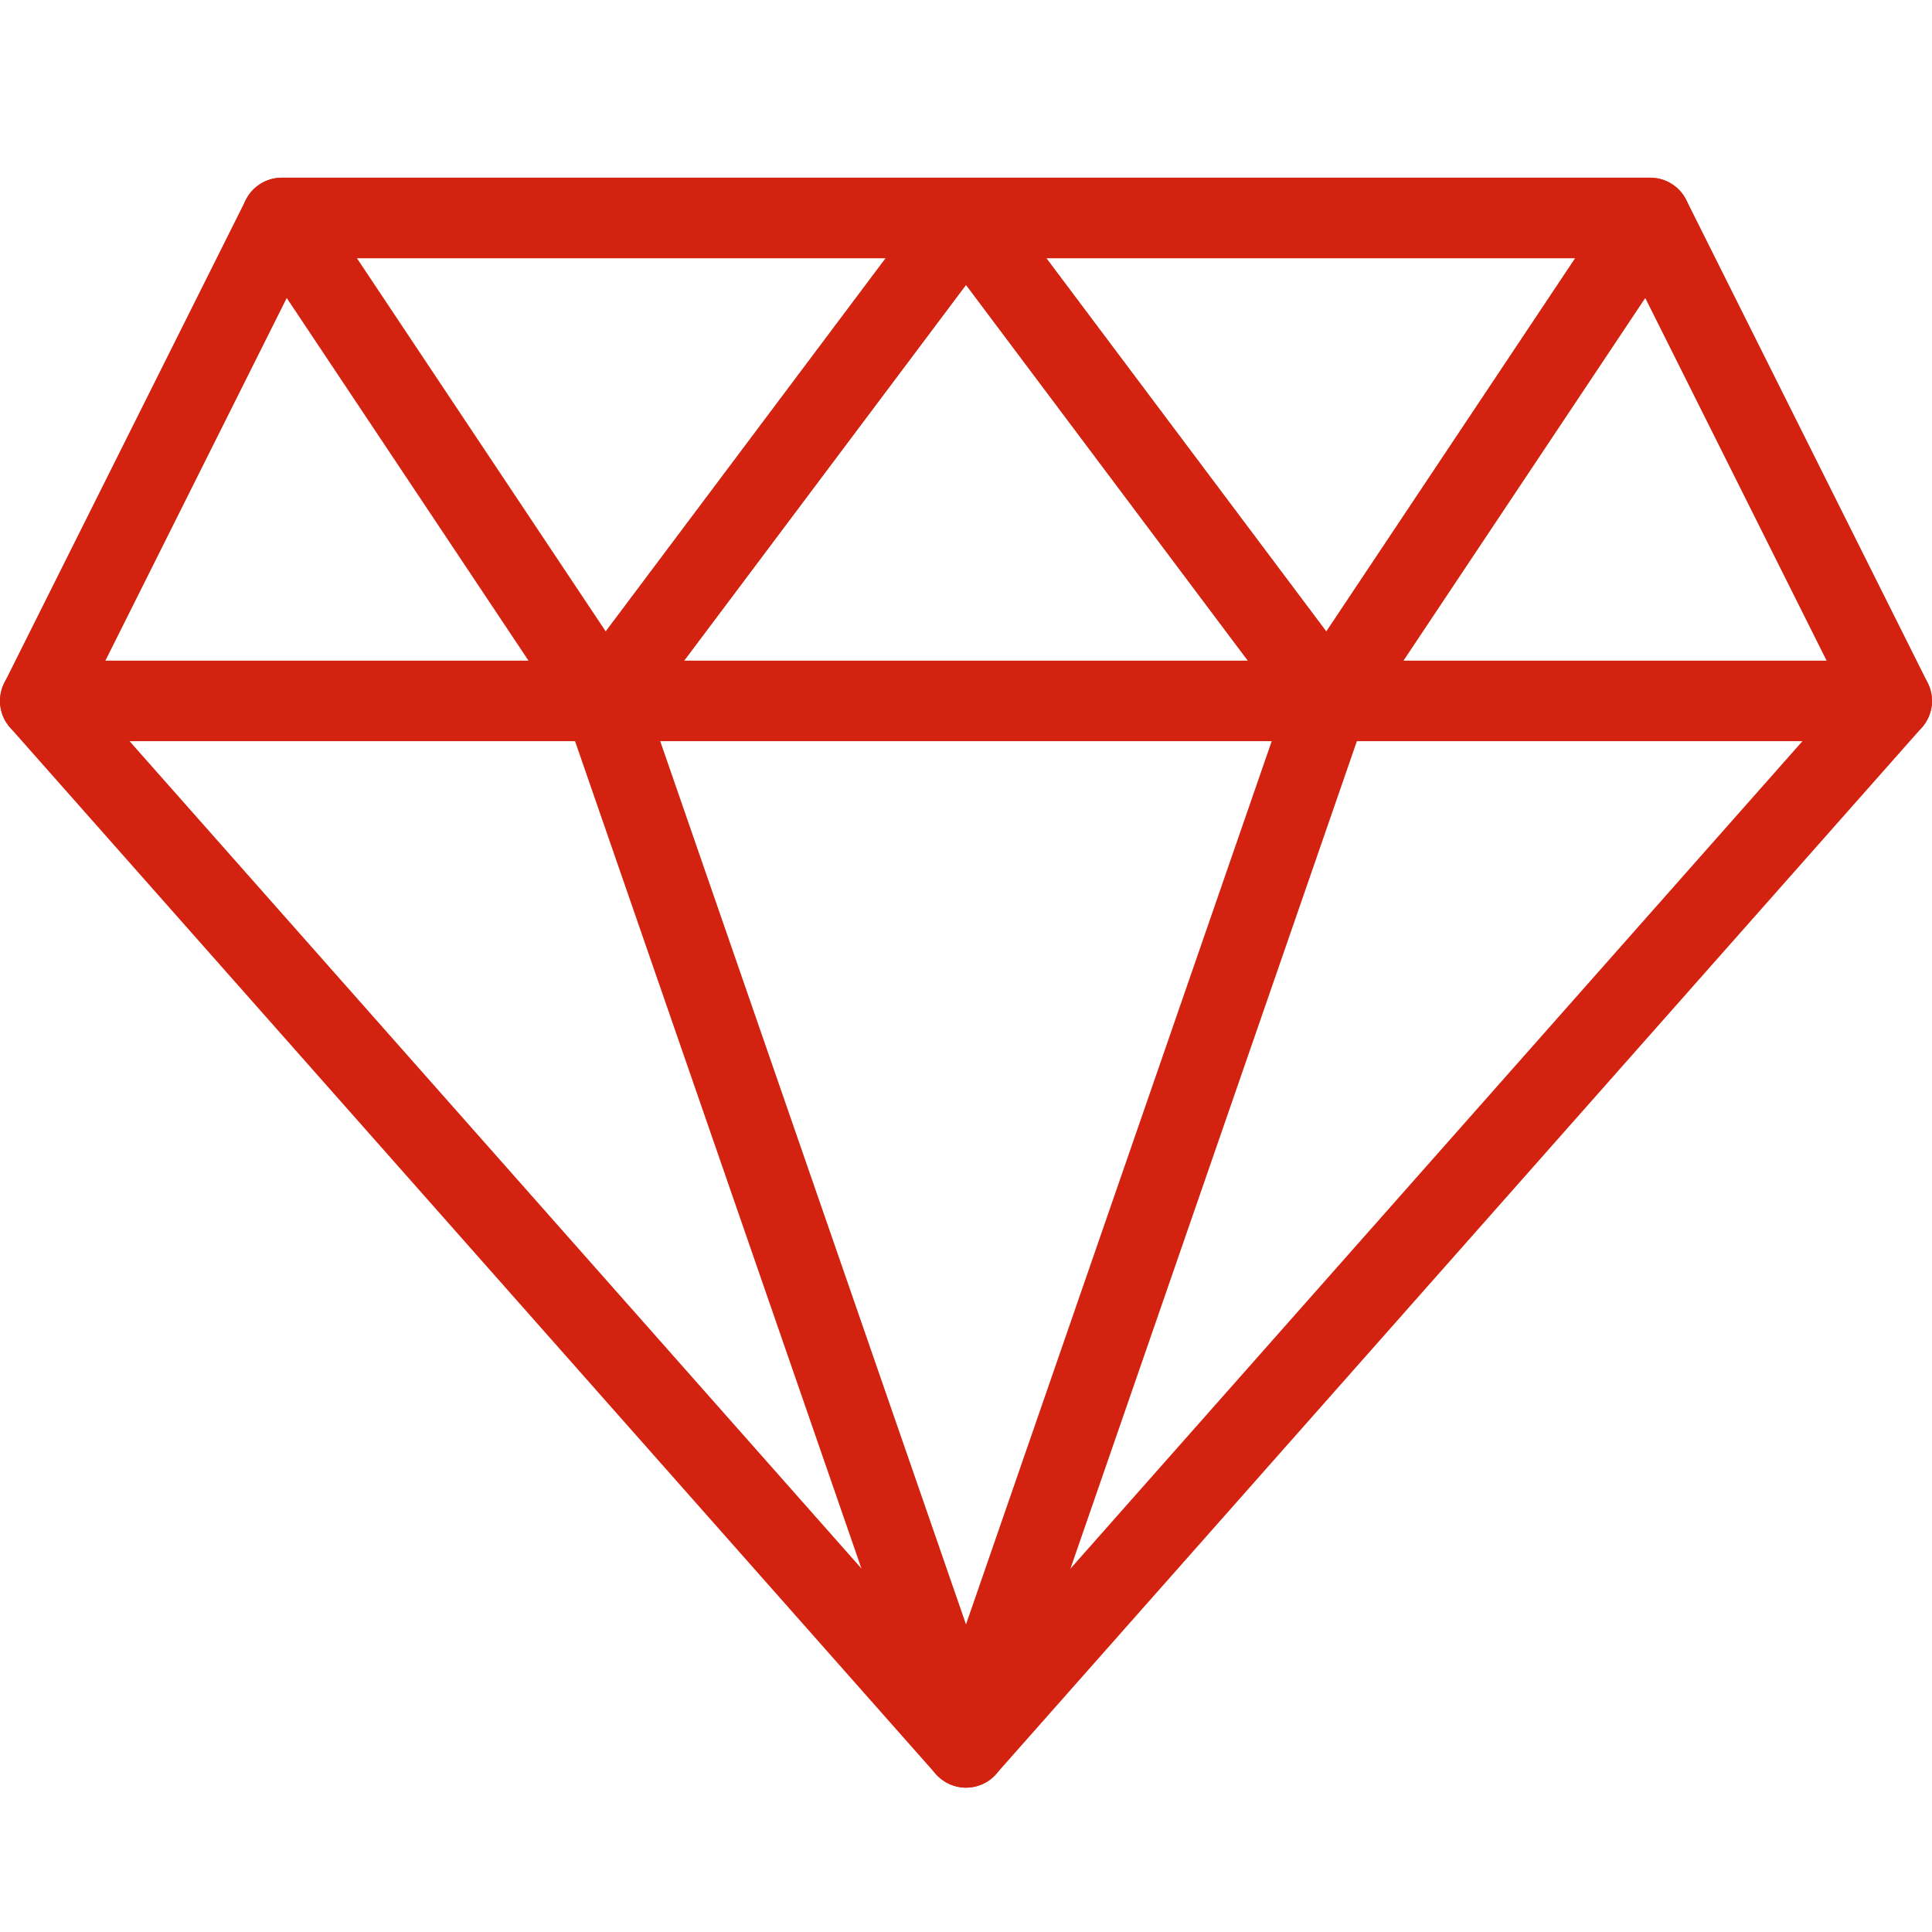 <?xml version="1.0" encoding="utf-8"?>
<svg xmlns="http://www.w3.org/2000/svg" fill="#d32310" id="Layer_1" style="enable-background:new 0 0 24 24;" version="1.1" viewBox="0 0 24 24" x="0px" y="0px">
<g>
	<g>
		<path d="M12,22.207c-0.143,0-0.28-0.062-0.375-0.169l-11.5-13C-0.01,8.886-0.039,8.666,0.053,8.484l3-6&#xD;&#xA;			C3.138,2.314,3.311,2.207,3.5,2.207h17c0.189,0,0.362,0.107,0.447,0.276l3,6c0.091,0.183,0.063,0.402-0.073,0.555l-11.5,13&#xD;&#xA;			C12.28,22.146,12.143,22.207,12,22.207z M1.098,8.629L12,20.953L22.902,8.629l-2.711-5.421H3.809L1.098,8.629z"/>
	</g>
	<g>
		<path d="M23.5,9.207h-23c-0.276,0-0.5-0.224-0.5-0.5s0.224-0.5,0.5-0.5h23c0.276,0,0.5,0.224,0.5,0.5S23.776,9.207,23.5,9.207z"/>
	</g>
	<g>
		<path d="M16.5,9.207c-0.157,0-0.306-0.074-0.4-0.2L12,3.541L7.9,9.007c-0.097,0.13-0.254,0.197-0.414,0.2&#xD;&#xA;			C7.324,9.203,7.174,9.12,7.084,8.985l-4-6c-0.153-0.23-0.091-0.54,0.139-0.693s0.54-0.091,0.693,0.139l3.608,5.412L11.6,2.408&#xD;&#xA;			c0.188-0.252,0.611-0.252,0.8,0l4.076,5.435l3.608-5.412c0.153-0.229,0.462-0.292,0.693-0.139c0.23,0.153,0.292,0.463,0.139,0.693&#xD;&#xA;			l-4,6c-0.09,0.135-0.24,0.218-0.402,0.223C16.509,9.207,16.504,9.207,16.5,9.207z"/>
	</g>
	<g>
		<path d="M12,22.207c-0.213,0-0.403-0.135-0.473-0.336l-4.5-13C6.937,8.61,7.076,8.325,7.336,8.235&#xD;&#xA;			c0.26-0.091,0.545,0.048,0.636,0.309L12,20.179l4.027-11.635c0.091-0.261,0.375-0.4,0.636-0.309&#xD;&#xA;			c0.261,0.09,0.399,0.375,0.309,0.636l-4.5,13C12.403,22.072,12.213,22.207,12,22.207z"/>
	</g>
</g>
<g>
</g>
<g>
</g>
<g>
</g>
<g>
</g>
<g>
</g>
<g>
</g>
<g>
</g>
<g>
</g>
<g>
</g>
<g>
</g>
<g>
</g>
<g>
</g>
<g>
</g>
<g>
</g>
<g>
</g>
</svg>